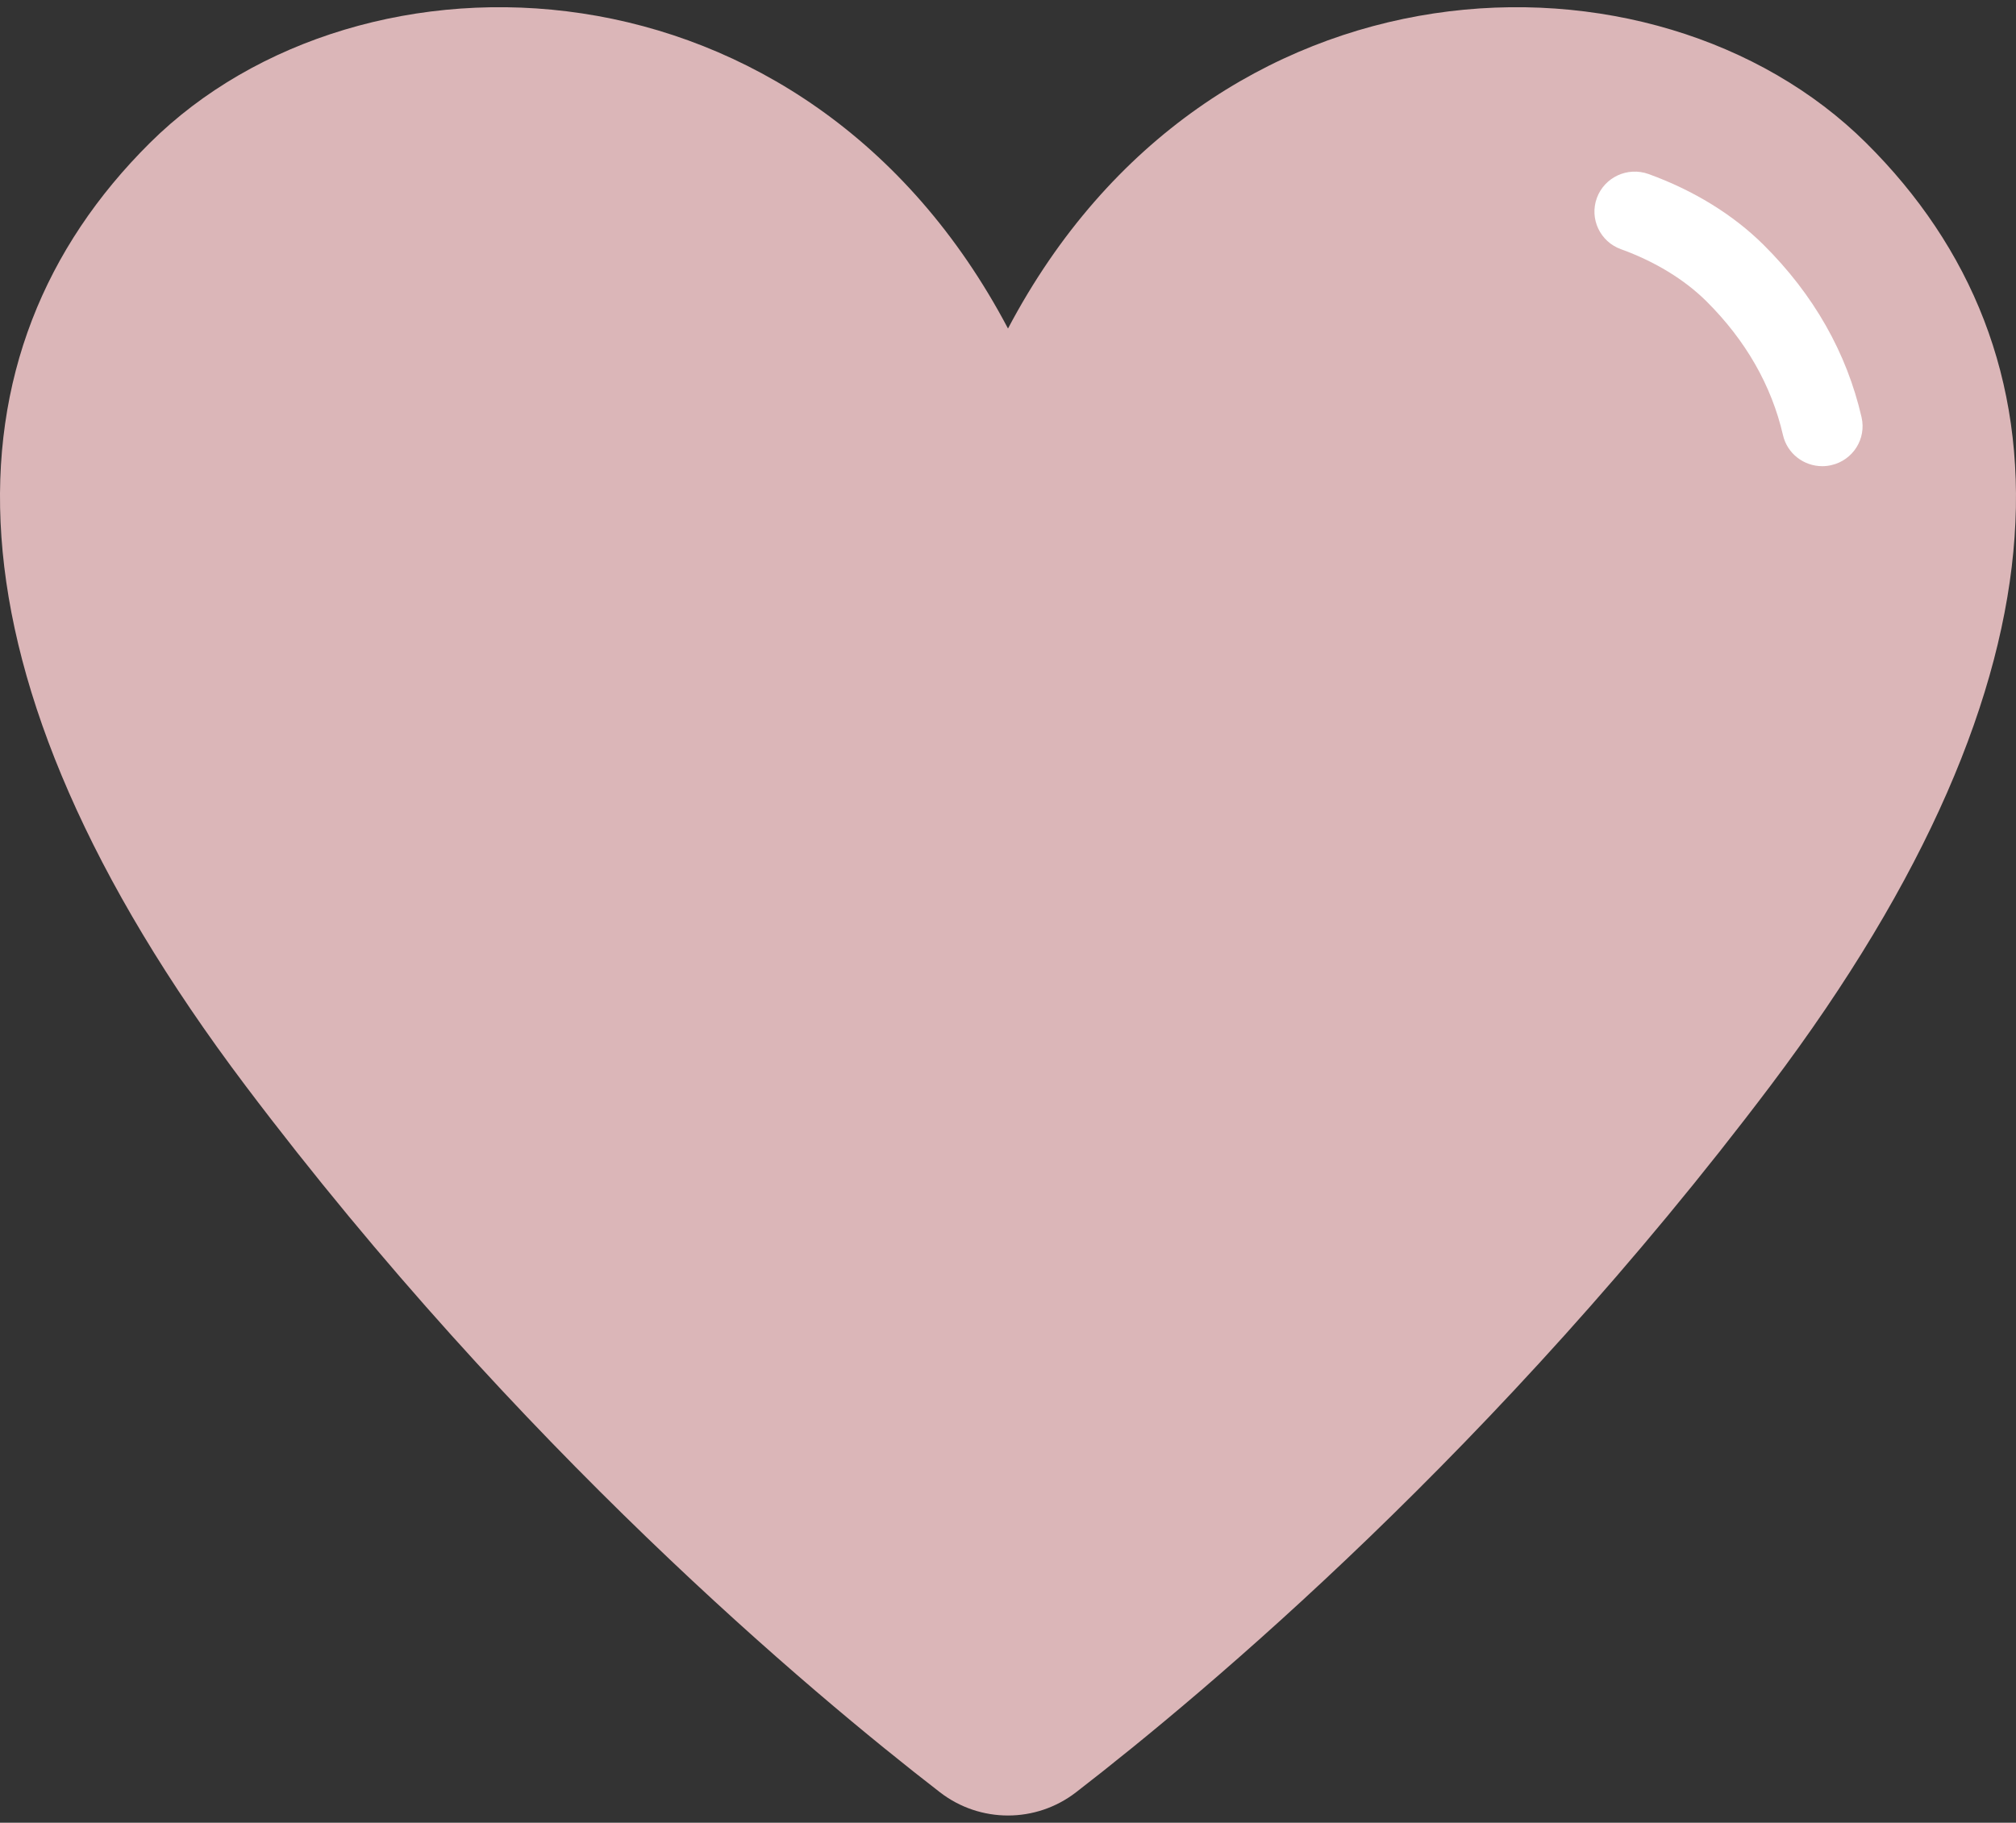 <svg width="94" height="85" viewBox="0 0 94 85" fill="none" xmlns="http://www.w3.org/2000/svg">
<rect x="0" y="0" width="94" height="85" fill="#333333" stroke="none"/>
<g clip-path="url(#clip0_4182_4931)">
<path d="M82.556 50.627C69.815 67.523 56.192 78.93 50.172 83.581C48.303 85.025 45.697 85.025 43.828 83.581C37.808 78.93 24.185 67.523 11.444 50.627C-3.139 31.28 -2.829 16.408 6.991 6.662C16.811 -3.084 37.563 -2.577 47 15.321C56.437 -2.577 77.189 -3.084 87.009 6.662C96.829 16.408 97.139 31.28 82.556 50.627Z" fill="#DBB6B8"/>
<path d="M84.967 21.74C84.108 21.74 83.333 21.155 83.135 20.29C82.599 17.972 81.398 15.873 79.566 14.05C78.541 13.034 77.164 12.194 75.582 11.622C74.605 11.27 74.102 10.199 74.458 9.229C74.814 8.265 75.886 7.764 76.867 8.116C78.964 8.874 80.814 10.013 82.224 11.412C84.567 13.739 86.105 16.445 86.799 19.459C87.031 20.463 86.399 21.463 85.386 21.692C85.246 21.725 85.103 21.74 84.967 21.74Z" fill="white"/>
</g>
<defs>
<clipPath id="clip0_4182_4931">
<rect width="94" height="85" fill="white"/>
</clipPath>
</defs>
</svg>
